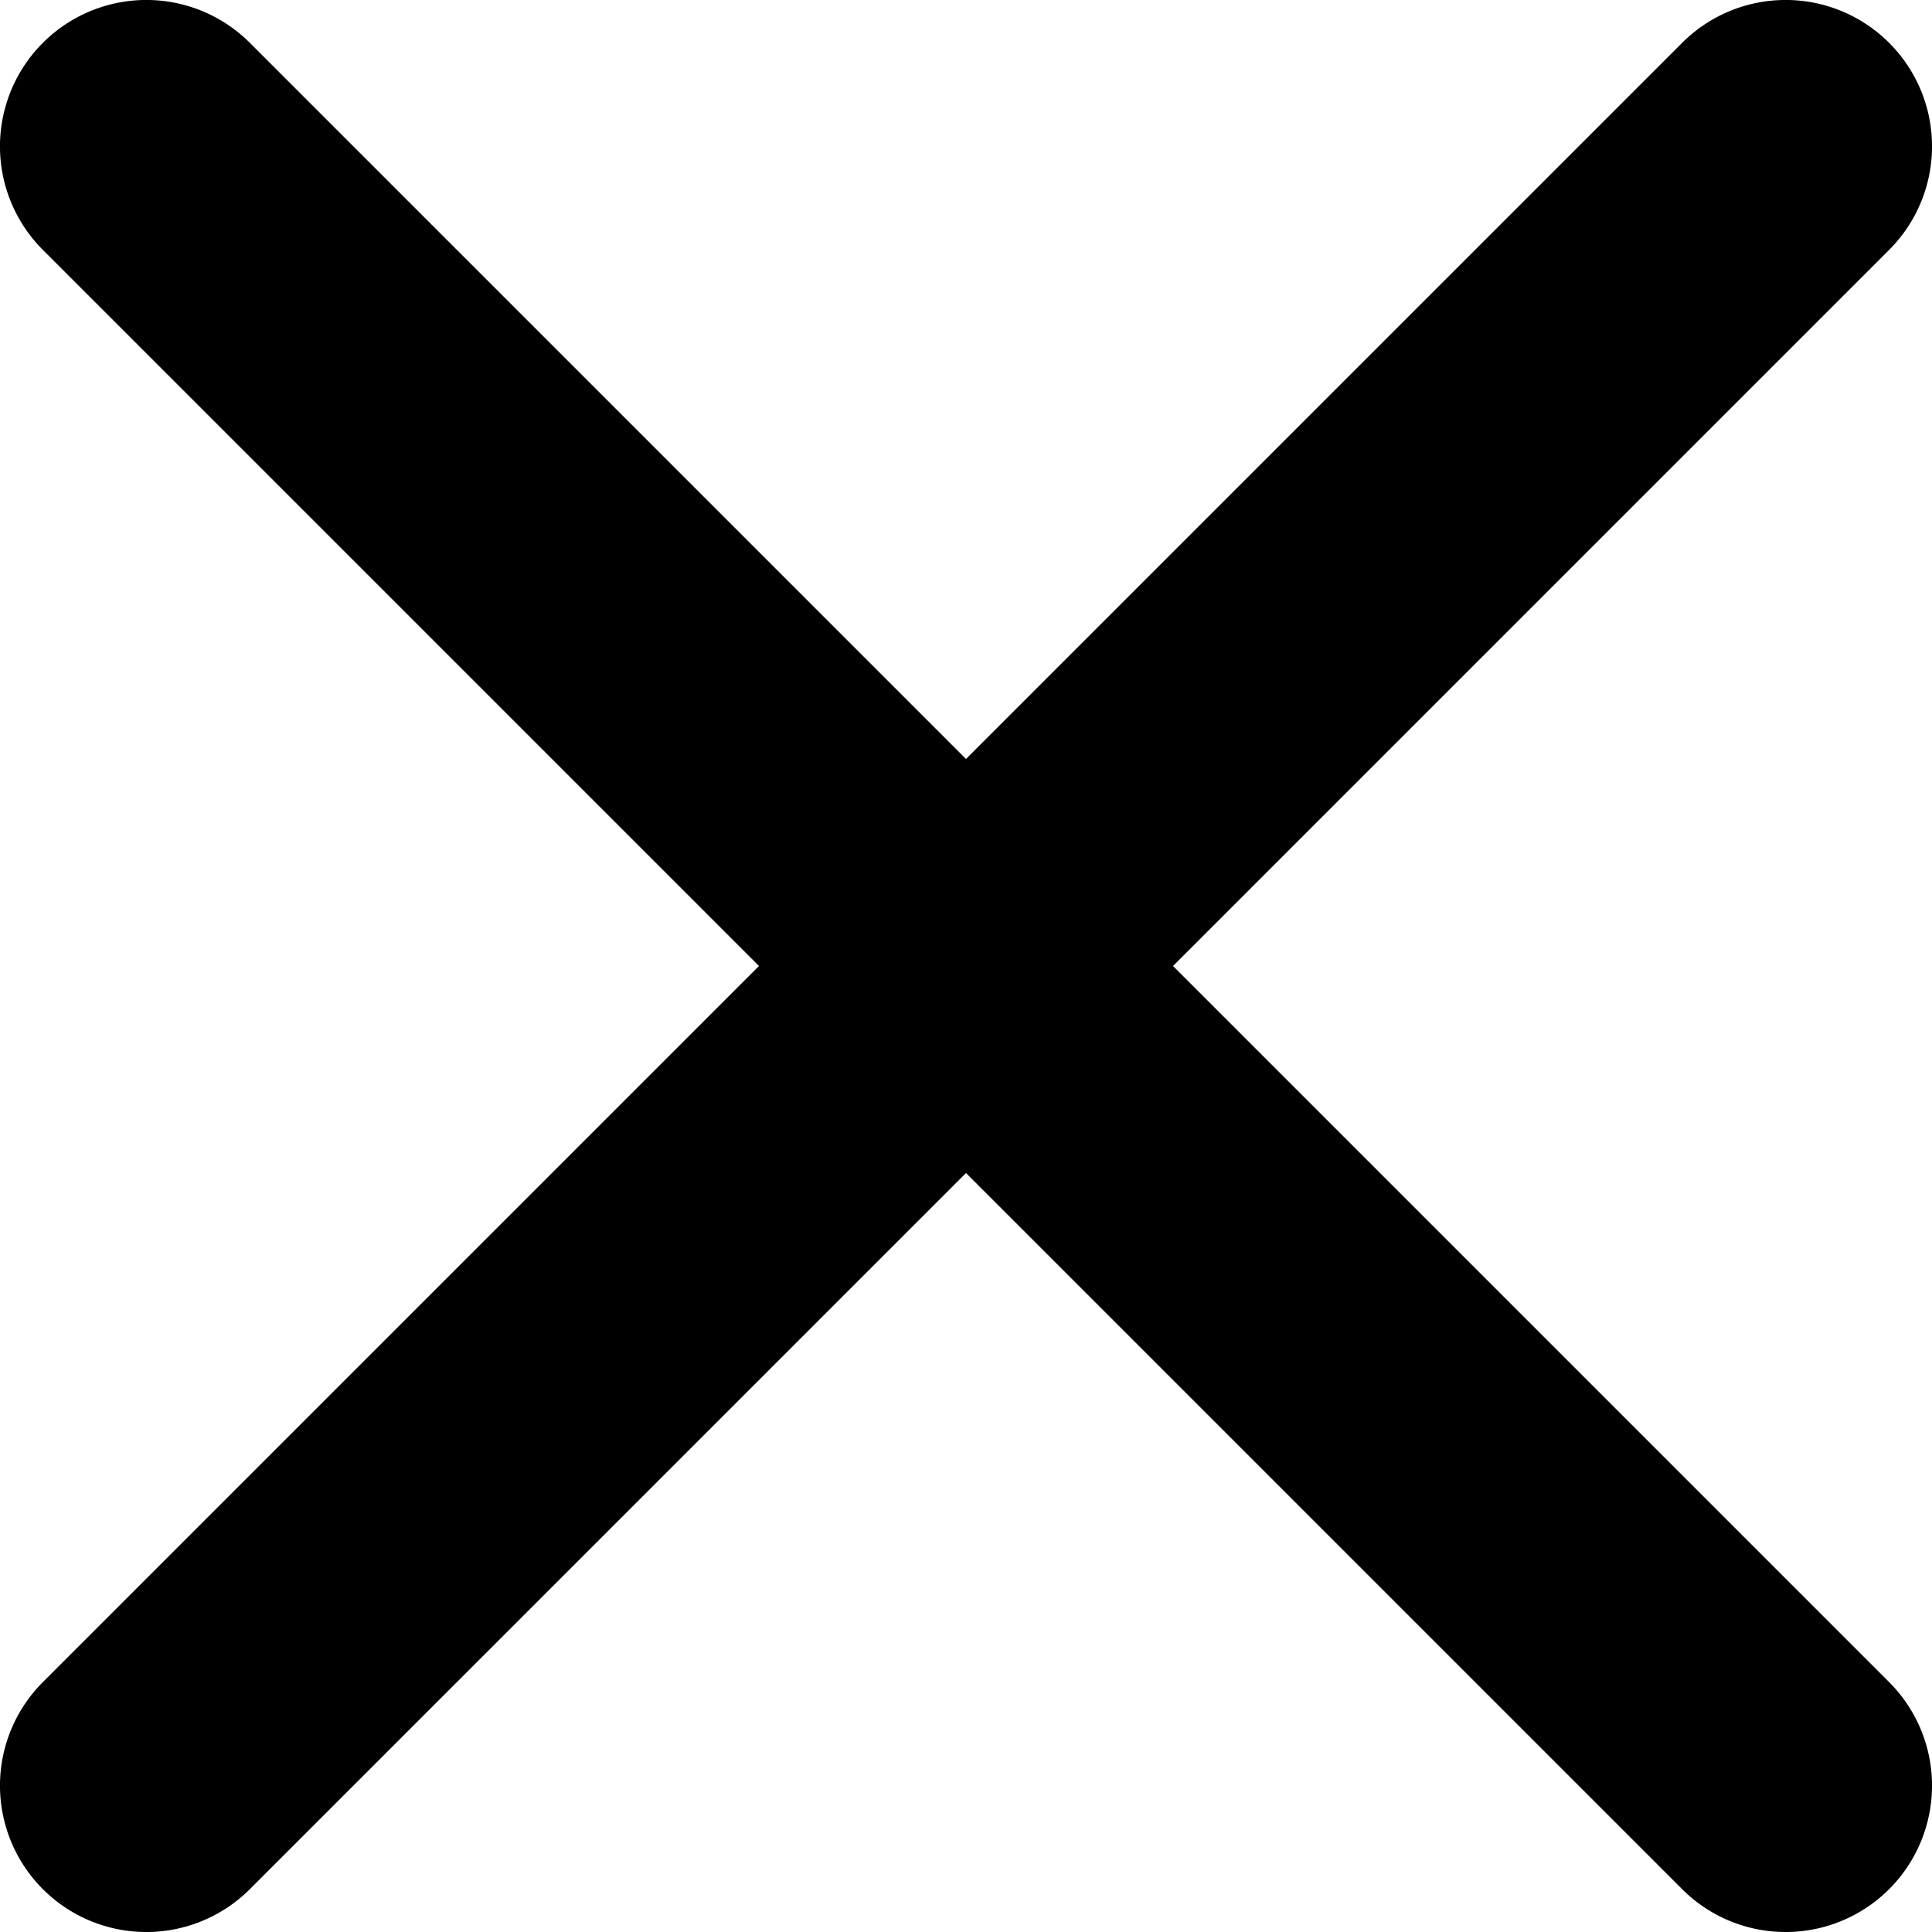 <svg xmlns="http://www.w3.org/2000/svg" width="16.5" height="16.5" viewBox="0 0 16.5 16.5">
  <g id="グループ_434" data-name="グループ 434" transform="translate(-3.75 -3.75)">
    <path id="パス_495" data-name="パス 495" d="M19.884,4.116a1.25,1.25,0,0,1,0,1.768l-14,14a1.25,1.25,0,0,1-1.768-1.768l14-14A1.25,1.25,0,0,1,19.884,4.116Z" fill-rule="evenodd"/>
    <path id="パス_496" data-name="パス 496" d="M4.116,4.116a1.25,1.25,0,0,1,1.768,0l14,14a1.25,1.25,0,1,1-1.768,1.768l-14-14A1.25,1.25,0,0,1,4.116,4.116Z" fill-rule="evenodd"/>
  </g>
</svg>

